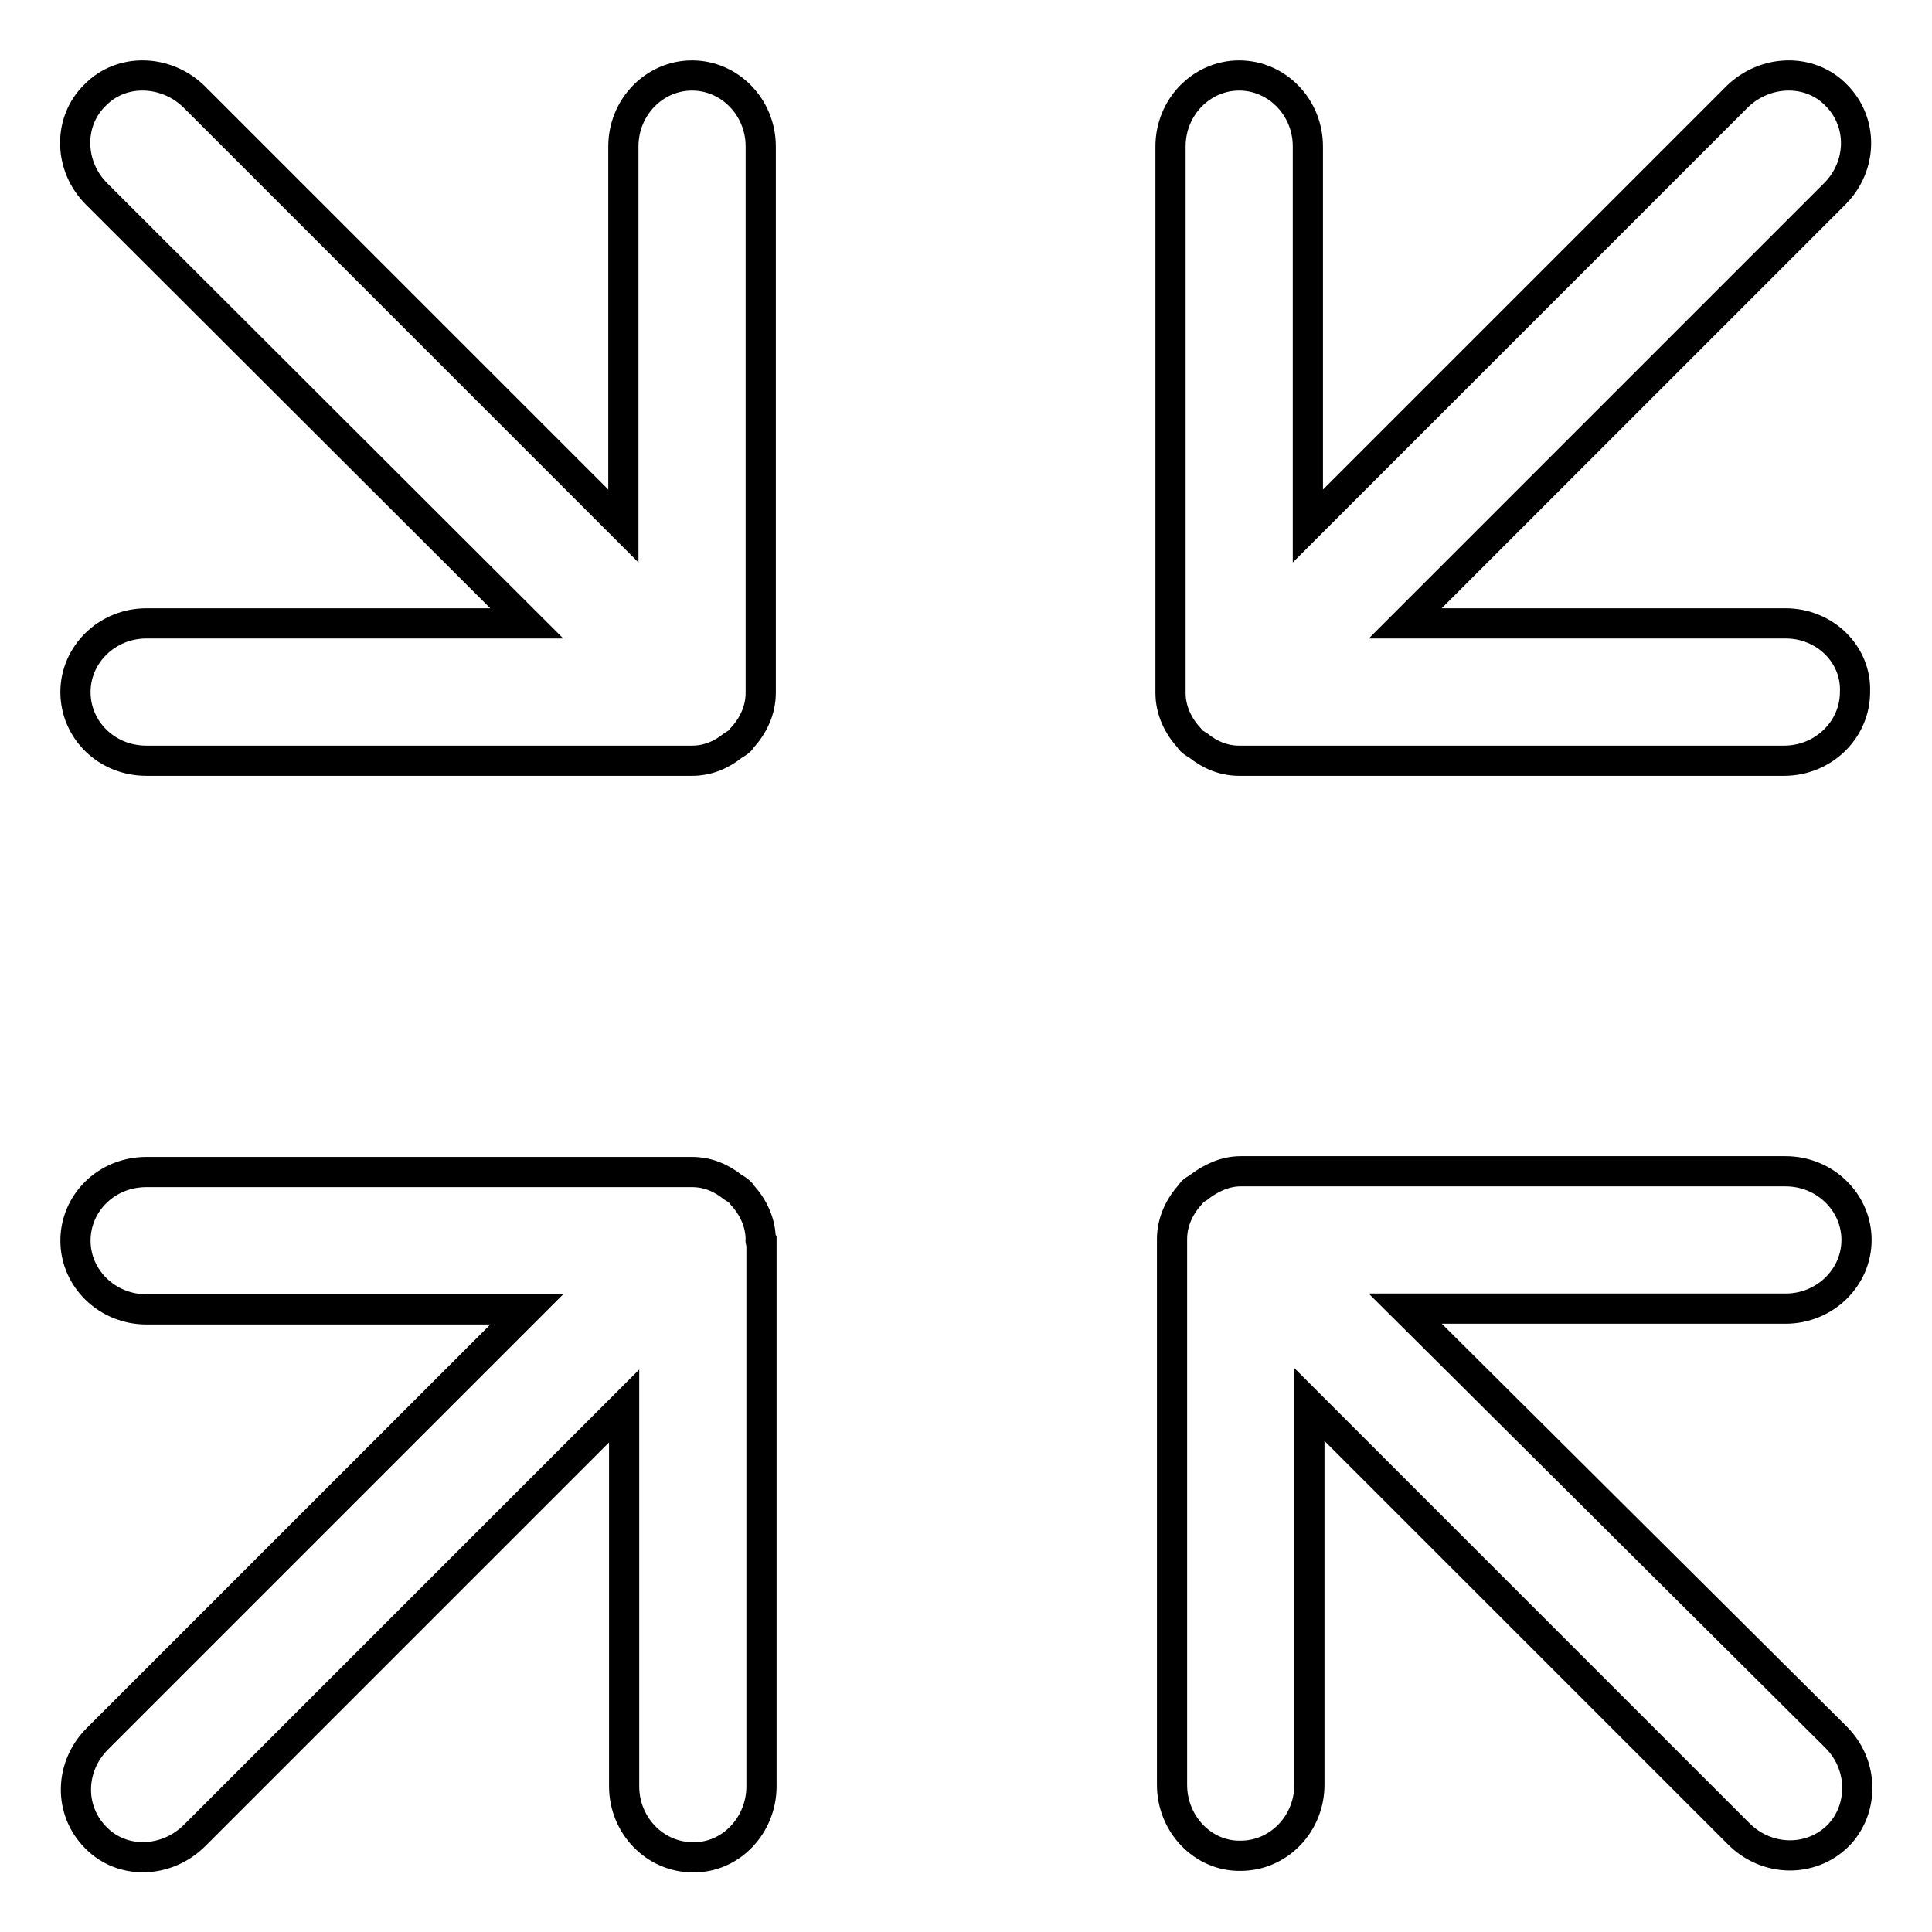<?xml version="1.0" encoding="utf-8"?>
<!-- Svg Vector Icons : http://www.onlinewebfonts.com/icon -->
<!DOCTYPE svg PUBLIC "-//W3C//DTD SVG 1.1//EN" "http://www.w3.org/Graphics/SVG/1.1/DTD/svg11.dtd">
<svg version="1.1" xmlns="http://www.w3.org/2000/svg" xmlns:xlink="http://www.w3.org/1999/xlink" x="0px" y="0px" viewBox="0 0 256 256" enable-background="new 0 0 256 256" xml:space="preserve">
<g> <path stroke-width="4" fill-opacity="0" stroke="#000000"  d="M100.8,91.4c0,0.1,0,0.1,0,0.2c0,0.1,0,0.1,0,0.2c0,2.3-1,4.4-2.5,6c-0.1,0.1-0.1,0.2-0.2,0.3 c-0.3,0.3-0.7,0.5-1,0.7c-1.5,1.2-3.3,2-5.4,2c-0.1,0-0.1,0-0.1,0s-0.1,0-0.2,0H19.4c-5.3,0-9.4-4.1-9.4-9.1c0-5,4.2-9.1,9.4-9.1 h50.4L12.8,25.7c-3.7-3.7-3.8-9.6-0.2-13.1C16.1,9,22,9.2,25.7,12.8l56.9,56.9V19.4c0-5.2,4.1-9.4,9.1-9.4c5,0,9.1,4.2,9.1,9.4 V91.4z M236.6,82.6h-50.4l56.9-56.9c3.7-3.7,3.8-9.5,0.2-13.1c-3.5-3.6-9.4-3.4-13.1,0.2l-56.9,56.9V19.4c0-5.2-4.1-9.4-9.1-9.4 c-5,0-9.1,4.2-9.1,9.4v72c0,0.1,0,0.1,0,0.2c0,0.1,0,0.1,0,0.2c0,2.3,1,4.4,2.5,6c0.1,0.1,0.1,0.2,0.2,0.3c0.3,0.3,0.7,0.5,1,0.7 c1.5,1.2,3.3,2,5.4,2c0.1,0,0.1,0,0.1,0s0.1,0,0.2,0h71.9c5.2,0,9.4-4.1,9.4-9.1C246,86.7,241.8,82.6,236.6,82.6z M100.8,164.3 c0-2.3-1-4.4-2.5-6c-0.1-0.1-0.1-0.2-0.2-0.3c-0.3-0.3-0.7-0.5-1-0.7c-1.5-1.2-3.3-2-5.4-2c-0.1,0-0.1,0-0.1,0s-0.1,0-0.2,0H19.4 c-5.3,0-9.4,4.1-9.4,9.1c0,5,4.2,9.1,9.4,9.1h50.4l-56.9,56.9c-3.7,3.7-3.8,9.5-0.2,13.1c3.5,3.6,9.4,3.4,13.1-0.3l56.9-56.9v50.4 c0,5.2,4.1,9.4,9.1,9.4c5,0.1,9.1-4.2,9.1-9.4v-71.9c0-0.1,0-0.1,0-0.2C100.7,164.4,100.8,164.4,100.8,164.3z M186.2,173.4h50.4 c5.2,0,9.4-4.1,9.4-9.1c0-5-4.2-9.1-9.4-9.1h-71.9c-0.1,0-0.1,0-0.2,0s-0.1,0-0.1,0c-2.1,0-3.9,0.9-5.4,2c-0.3,0.3-0.7,0.4-1,0.7 c-0.1,0.1-0.1,0.2-0.2,0.3c-1.5,1.6-2.5,3.7-2.5,6c0,0.1,0,0.1,0,0.2c0,0.1,0,0.1,0,0.2v71.9c0,5.2,4.1,9.5,9.1,9.4 c5,0,9.1-4.2,9.1-9.4v-50.4l56.9,56.9c3.7,3.7,9.5,3.8,13.1,0.3c3.5-3.5,3.5-9.4-0.2-13.1L186.2,173.4z"/></g>
</svg>